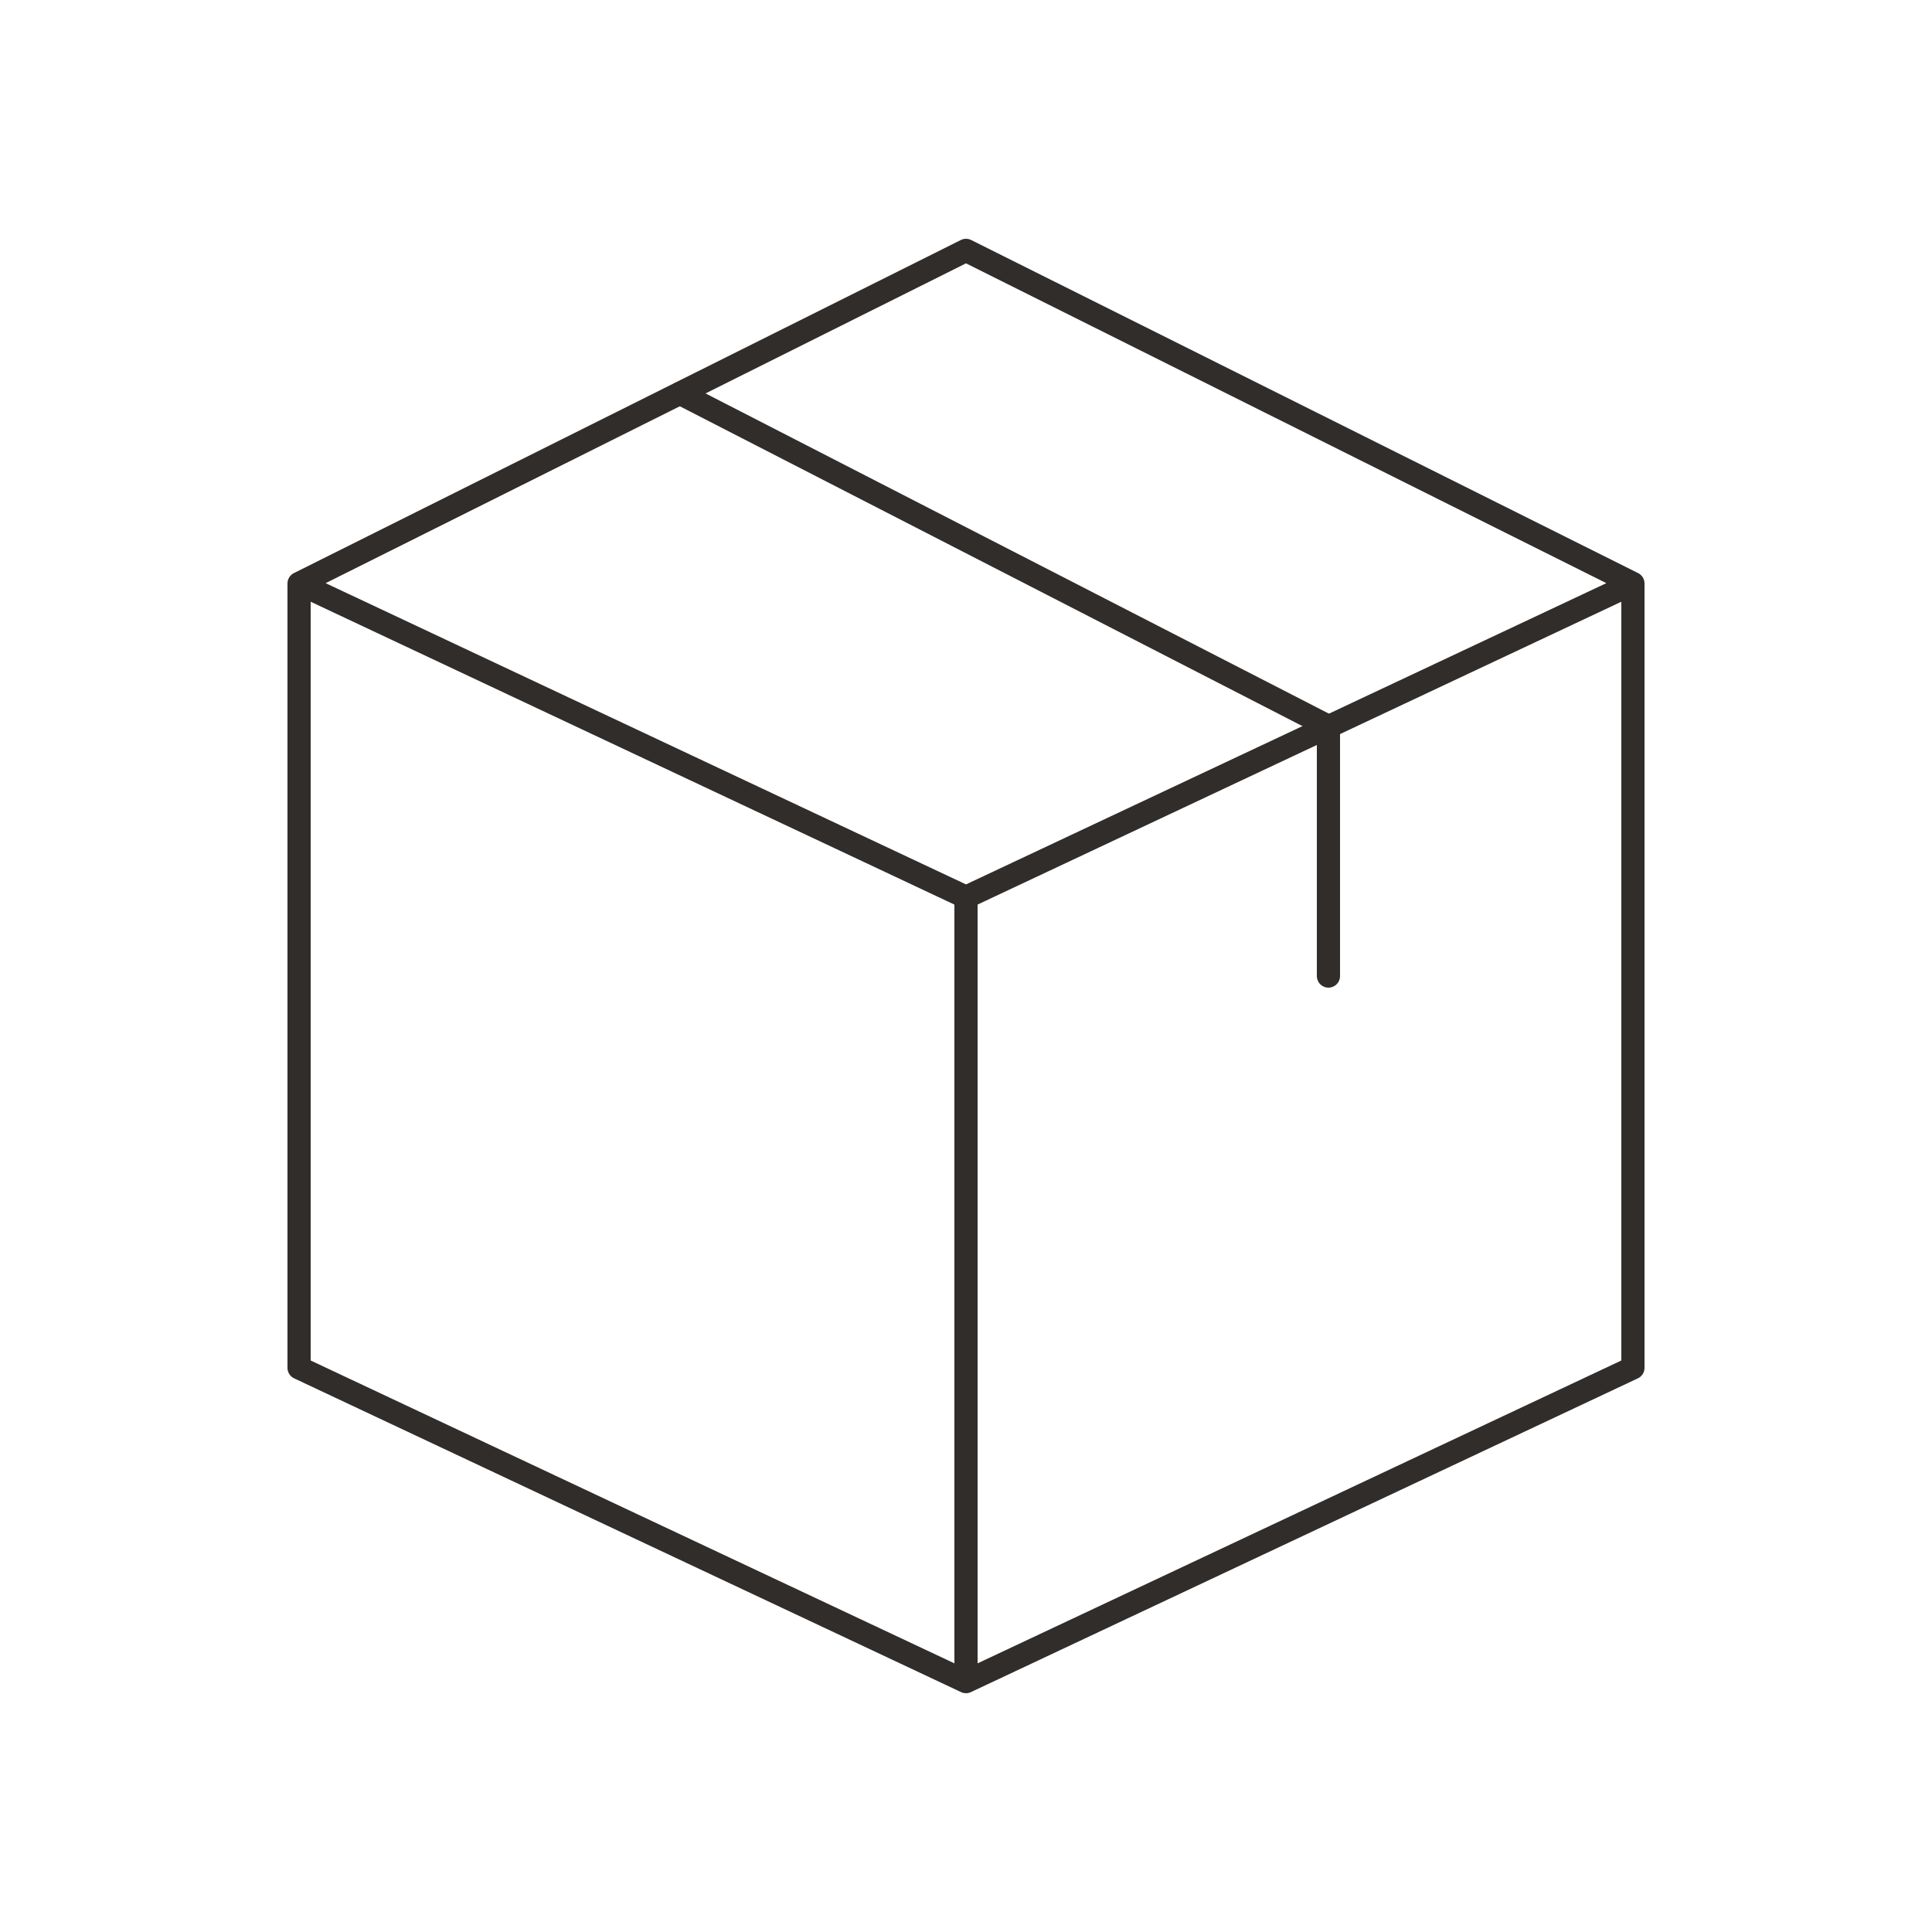 <svg xmlns="http://www.w3.org/2000/svg" width="100" height="100" viewBox="0 0 250 250"><style>    .st0{fill:none;stroke:#302d2a;stroke-width:3;stroke-linecap:round;stroke-linejoin:round;stroke-miterlimit:10}  </style><path d="M38.7 75.5V177l86.3 40.6 86.3-40.6V75.5L125 116.1 38.7 75.5zm86.3 40.6v101.5M38.7 75.5L125 32.4l86.3 43.1" class="st0"></path><path d="M88 50.9L171.9 94v32.3" class="st0"></path></svg>